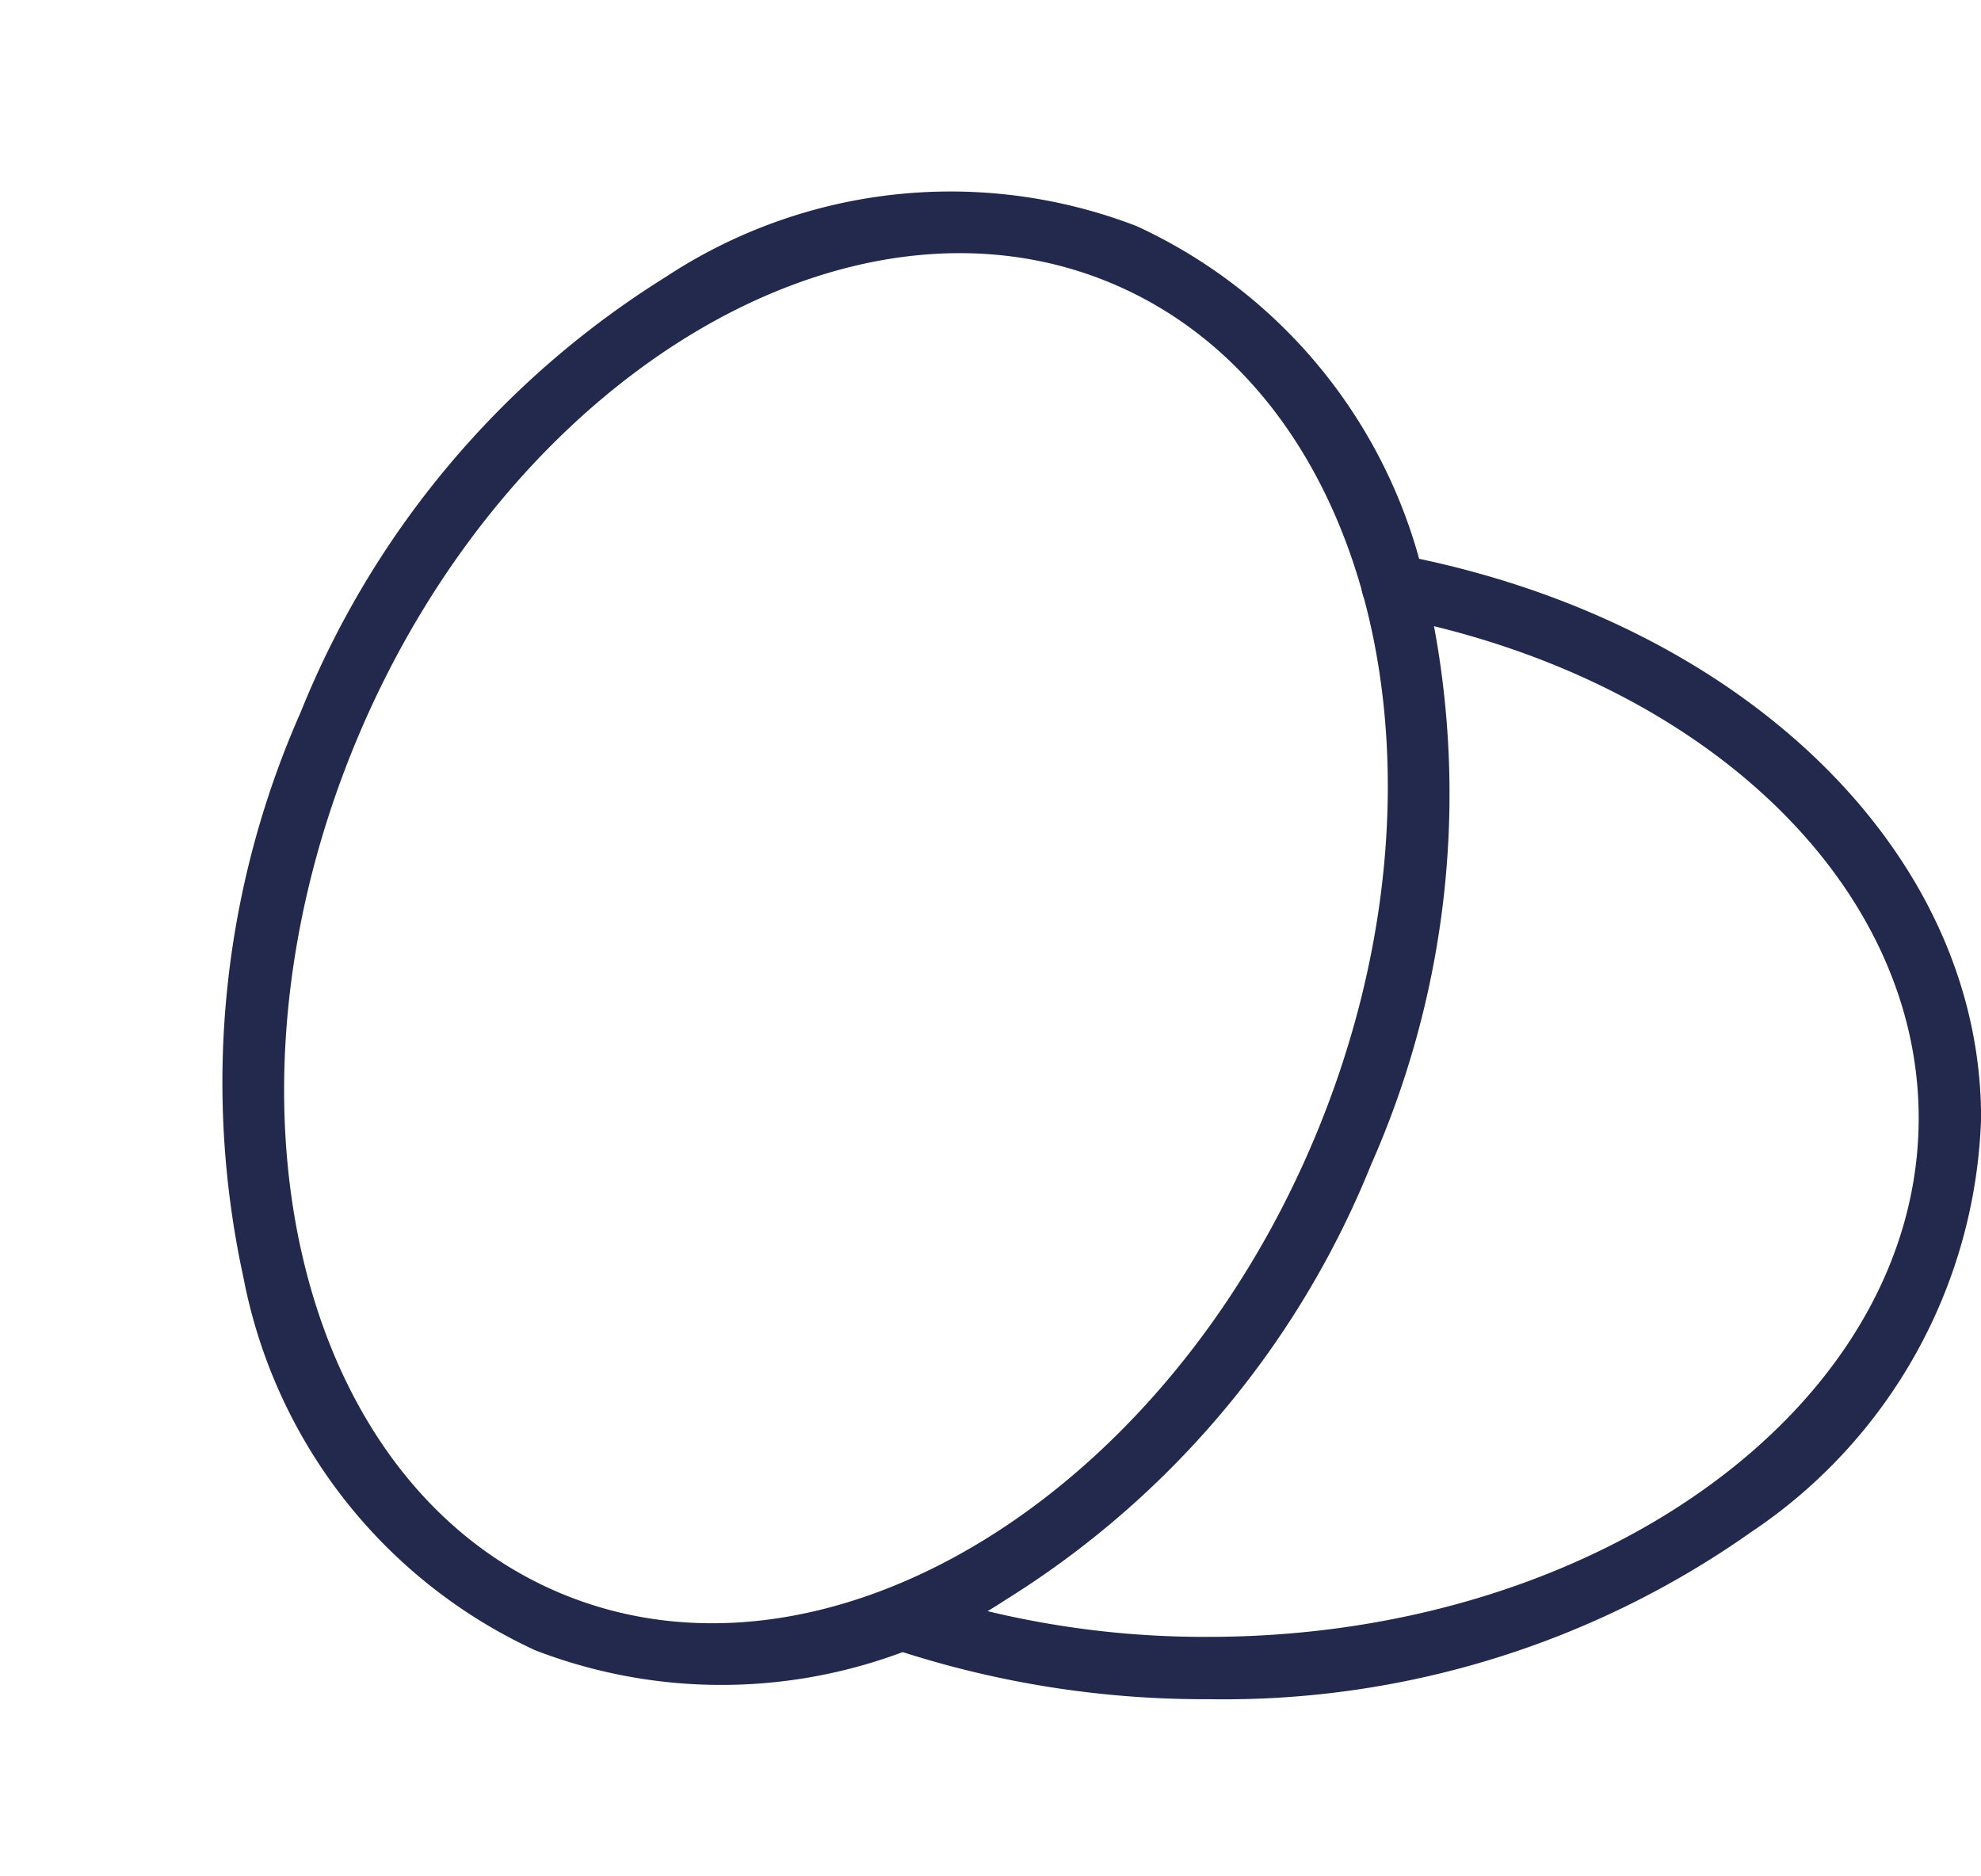 <svg xmlns="http://www.w3.org/2000/svg" width="22.221" height="21.043" viewBox="0 0 22.221 21.043">
  <g id="Group_3386" data-name="Group 3386" transform="translate(0.459 0.459)">
    <path id="Ellipse_166" data-name="Ellipse 166" d="M8.319-.35A10.26,10.26,0,0,1,14.41,1.525a5.805,5.805,0,0,1,2.578,4.642A5.805,5.805,0,0,1,14.41,10.81a10.26,10.26,0,0,1-6.091,1.875A10.26,10.26,0,0,1,2.228,10.81,5.805,5.805,0,0,1-.35,6.167,5.805,5.805,0,0,1,2.228,1.525,10.26,10.26,0,0,1,8.319-.35Zm0,12.335c4.394,0,7.969-2.61,7.969-5.817S12.713.35,8.319.35.35,2.96.35,6.167,3.925,11.985,8.319,11.985Z" transform="translate(0 15.327) rotate(-67.105)" fill="#22294D"/>
    <path id="Path_3530" data-name="Path 3530" d="M525.455,1804.956a11.078,11.078,0,0,1-3.592-.582.35.35,0,0,1,.226-.662,10.381,10.381,0,0,0,3.365.545c4.394,0,7.969-2.61,7.969-5.818,0-2.65-2.453-4.965-5.966-5.631a.35.35,0,1,1,.13-.688c3.848.73,6.536,3.328,6.536,6.319a5.805,5.805,0,0,1-2.578,4.642A10.259,10.259,0,0,1,525.455,1804.956Z" transform="translate(-512.36 -1786.359)" fill="#22294D"/>
  </g>
</svg>
